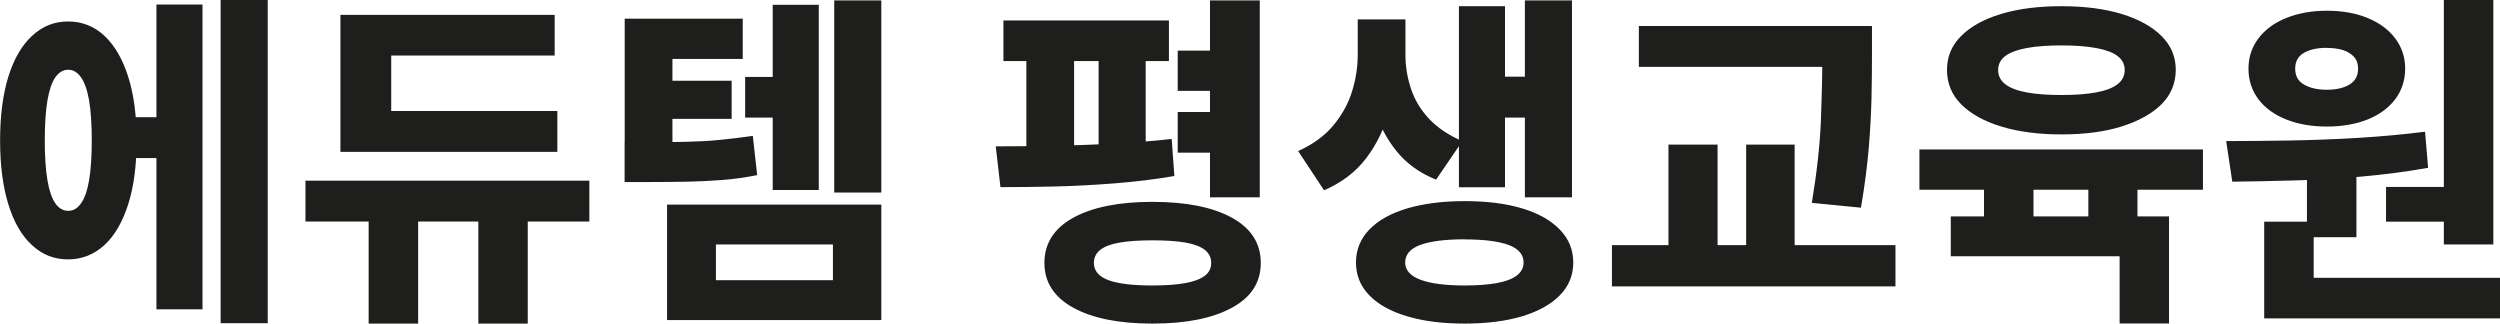 <?xml version="1.0" encoding="UTF-8"?><svg id="Layer_2" xmlns="http://www.w3.org/2000/svg" viewBox="0 0 270.25 34.98"><defs><style>.cls-1{fill:#1e1f1c;}</style></defs><g id="Layer_1-2"><path class="cls-1" d="M7.35,2.32c1.53,0,2.84.52,3.95,1.56,1.1,1.04,1.96,2.51,2.56,4.42.61,1.91.91,4.21.91,6.88s-.3,4.97-.91,6.9c-.61,1.92-1.47,3.4-2.58,4.42-1.12,1.02-2.42,1.54-3.93,1.54s-2.78-.51-3.89-1.54c-1.12-1.02-1.97-2.5-2.56-4.42-.59-1.92-.89-4.22-.89-6.9s.3-4.97.89-6.88c.59-1.91,1.45-3.39,2.56-4.42,1.11-1.04,2.41-1.56,3.89-1.56ZM7.38,7.54c-.56,0-1.02.28-1.4.82-.38.55-.66,1.38-.85,2.49-.19,1.11-.29,2.56-.29,4.33s.1,3.19.29,4.31c.19,1.12.48,1.96.85,2.49.38.54.84.81,1.4.81s.99-.27,1.38-.81c.39-.54.68-1.37.87-2.49.19-1.12.29-2.56.29-4.31s-.1-3.22-.29-4.33c-.19-1.11-.49-1.94-.87-2.49-.39-.55-.85-.82-1.38-.82ZM13.24,12.67h5.35v4.42h-5.35v-4.42ZM16.91.49h4.98v32.95h-4.98V.49ZM23.85,0h5.09v34.94h-5.09V0ZM33.02,19.53h30.69v4.42h-30.69v-4.42ZM36.8,1.61h23.16v4.39h-17.67v8.14h-5.49V1.61ZM36.8,12h23.45v4.42h-23.45v-4.42ZM39.85,20.32h5.35v14.66h-5.35v-14.66ZM51.71,20.32h5.34v14.66h-5.34v-14.66ZM67.53,2.02h12.76v4.35h-7.6v11.51h-5.16V2.02ZM67.53,15.37h2.36c1.6,0,3.03-.01,4.29-.04s2.47-.09,3.64-.21c1.16-.11,2.35-.26,3.56-.43l.47,4.24c-1.26.25-2.5.43-3.71.52-1.21.1-2.48.16-3.8.19-1.32.02-2.81.04-4.46.04h-2.36v-4.31ZM71.16,8.73h7.93v4.12h-7.93v-4.12ZM72.11,22.12h23.16v12.48h-23.16v-12.48ZM90.04,26.43h-12.65v3.86h12.65v-3.86ZM80.55,8.32h4.98v4.39h-4.98v-4.39ZM83.53.52h4.98v20.02h-4.98V.52ZM90.18.04h5.09v20.77h-5.09V.04ZM108.15,20.24l-.51-4.42c1.82,0,3.82-.02,6-.06,2.18-.04,4.39-.11,6.64-.23s4.37-.28,6.38-.51l.29,4.01c-2.06.35-4.2.61-6.42.79-2.22.17-4.39.29-6.51.34-2.12.05-4.08.07-5.87.07ZM108.47,2.21h17.89v4.39h-17.89V2.21ZM110.95,5.96h5.16v11.47h-5.16V5.96ZM124.58,21.82c3.64,0,6.5.57,8.58,1.71,2.08,1.14,3.13,2.77,3.13,4.89s-1.04,3.72-3.13,4.85c-2.09,1.14-4.95,1.71-8.58,1.71s-6.46-.57-8.55-1.71c-2.08-1.14-3.13-2.76-3.13-4.85s1.04-3.75,3.13-4.89c2.08-1.14,4.93-1.71,8.55-1.71ZM124.58,25.98c-1.41,0-2.58.08-3.53.24-.95.16-1.65.43-2.11.79-.46.36-.69.83-.69,1.41,0,.85.52,1.47,1.56,1.86,1.04.39,2.63.58,4.76.58,1.45,0,2.65-.09,3.58-.26.93-.17,1.63-.44,2.09-.79.46-.35.69-.81.69-1.39s-.23-1.04-.69-1.41c-.46-.36-1.16-.62-2.09-.79-.93-.16-2.13-.24-3.58-.24ZM118.76,5.96h5.09v11.47h-5.09V5.96ZM127.31,5.47h6.58v4.35h-6.58v-4.35ZM127.31,12.11h6.58v4.39h-6.58v-4.39ZM130.8.04h5.38v21.29h-5.38V.04ZM146.76,2.1h4.18v3.86c0,2.05-.25,4.04-.76,5.96-.51,1.92-1.33,3.64-2.47,5.15s-2.67,2.68-4.58,3.5l-2.8-4.24c1.6-.72,2.87-1.65,3.8-2.77s1.61-2.34,2.02-3.66c.41-1.31.62-2.63.62-3.95v-3.86ZM158.33,21.74c2.4,0,4.47.26,6.22.79,1.75.52,3.1,1.29,4.07,2.29.97,1,1.45,2.19,1.45,3.56s-.48,2.56-1.45,3.54c-.97.99-2.33,1.74-4.07,2.27-1.75.52-3.82.79-6.22.79s-4.45-.26-6.22-.79c-1.77-.52-3.13-1.28-4.09-2.27-.96-.99-1.44-2.17-1.44-3.54s.48-2.56,1.44-3.56c.96-1,2.32-1.76,4.09-2.29,1.77-.52,3.84-.79,6.22-.79ZM147.78,2.1h4.15v3.86c0,1.22.2,2.44.6,3.64.4,1.2,1.05,2.28,1.95,3.24.9.96,2.1,1.77,3.6,2.42l-2.84,4.16c-1.79-.72-3.24-1.77-4.33-3.15-1.09-1.37-1.89-2.94-2.38-4.7-.5-1.76-.75-3.63-.75-5.6v-3.86ZM158.33,25.87c-2.08,0-3.68.2-4.78.6-1.1.4-1.65,1.04-1.65,1.91,0,.82.55,1.44,1.65,1.86,1.1.41,2.7.62,4.78.62,1.38,0,2.55-.09,3.49-.26s1.66-.45,2.15-.82c.48-.38.73-.84.73-1.39,0-.87-.54-1.51-1.62-1.91-1.08-.4-2.66-.6-4.75-.6ZM157.71.67h4.98v19.57h-4.98V.67ZM161.13,8.29h5.13v4.42h-5.13v-4.42ZM164.84.04h5.09v21.29h-5.09V.04ZM174.25,26.5h30.65v4.46h-30.65v-4.46ZM177.16,2.81h21.35v4.42h-21.35V2.81ZM180.36,15.63h5.31v12.26h-5.31v-12.26ZM188.76,15.63h5.24v12.26h-5.24v-12.26ZM196.98,2.81h5.38v3.3c0,1.37-.02,2.87-.05,4.48-.04,1.61-.13,3.39-.29,5.32-.16,1.94-.44,4.12-.85,6.54l-5.31-.52c.56-3.4.88-6.37.98-8.92.1-2.55.15-4.85.15-6.9v-3.3ZM207.49,16.16h30.65v4.35h-30.65v-4.35ZM222.84.67c2.5,0,4.67.28,6.51.84,1.84.56,3.28,1.36,4.31,2.38,1.03,1.02,1.54,2.25,1.54,3.67s-.52,2.69-1.54,3.71c-1.03,1.02-2.47,1.82-4.31,2.4-1.84.58-4.01.86-6.51.86s-4.67-.29-6.53-.86c-1.85-.57-3.29-1.37-4.31-2.4-1.02-1.02-1.53-2.26-1.53-3.71s.51-2.65,1.53-3.67c1.02-1.02,2.46-1.82,4.31-2.38,1.85-.56,4.03-.84,6.53-.84ZM210.87,23.39h23.6v11.58h-5.34v-7.27h-18.25v-4.31ZM214.47,18.33h5.35v6.86h-5.35v-6.86ZM222.84,4.91c-1.48,0-2.73.09-3.75.28-1.02.19-1.79.48-2.31.86-.52.39-.78.89-.78,1.52s.26,1.14.78,1.54c.52.4,1.29.69,2.31.88,1.02.19,2.27.28,3.75.28s2.73-.09,3.75-.28c1.02-.19,1.79-.48,2.31-.88.52-.4.78-.91.78-1.54s-.26-1.13-.78-1.52c-.52-.39-1.29-.67-2.31-.86-1.02-.19-2.27-.28-3.75-.28ZM225.75,18.29h5.31v6.86h-5.31v-6.86ZM241.31,19.64l-.66-4.39c2.06,0,4.3-.02,6.73-.06,2.42-.04,4.9-.13,7.44-.28s4.98-.38,7.33-.67l.33,3.9c-2.4.43-4.84.74-7.33.96-2.49.21-4.91.35-7.27.41-2.36.06-4.55.11-6.56.13ZM251.53,1.16c1.67,0,3.15.26,4.42.79,1.27.52,2.27,1.26,2.98,2.21.71.95,1.07,2.04,1.07,3.26s-.36,2.35-1.07,3.3c-.72.95-1.71,1.68-2.98,2.19-1.27.51-2.75.77-4.42.77s-3.12-.26-4.4-.77-2.29-1.24-3-2.19c-.71-.95-1.07-2.05-1.07-3.3s.36-2.31,1.07-3.26c.71-.95,1.71-1.69,3-2.21,1.29-.52,2.75-.79,4.4-.79ZM244.76,23.96h5.35v7.24h-5.35v-7.24ZM244.76,30.03h25.49v4.39h-25.49v-4.39ZM251.53,5.17c-1.02,0-1.84.18-2.47.54-.63.36-.95.93-.95,1.71s.31,1.35.95,1.72c.63.37,1.45.56,2.47.56s1.84-.19,2.45-.56c.62-.38.93-.95.93-1.72,0-.52-.15-.95-.44-1.27-.29-.32-.69-.57-1.18-.73-.5-.16-1.08-.24-1.76-.24ZM249.38,18.03h5.35v7.61h-5.35v-7.61ZM257.93,20.21h7.38v3.75h-7.38v-3.75ZM264.18,0h5.35v26.43h-5.35V0Z"/></g></svg>